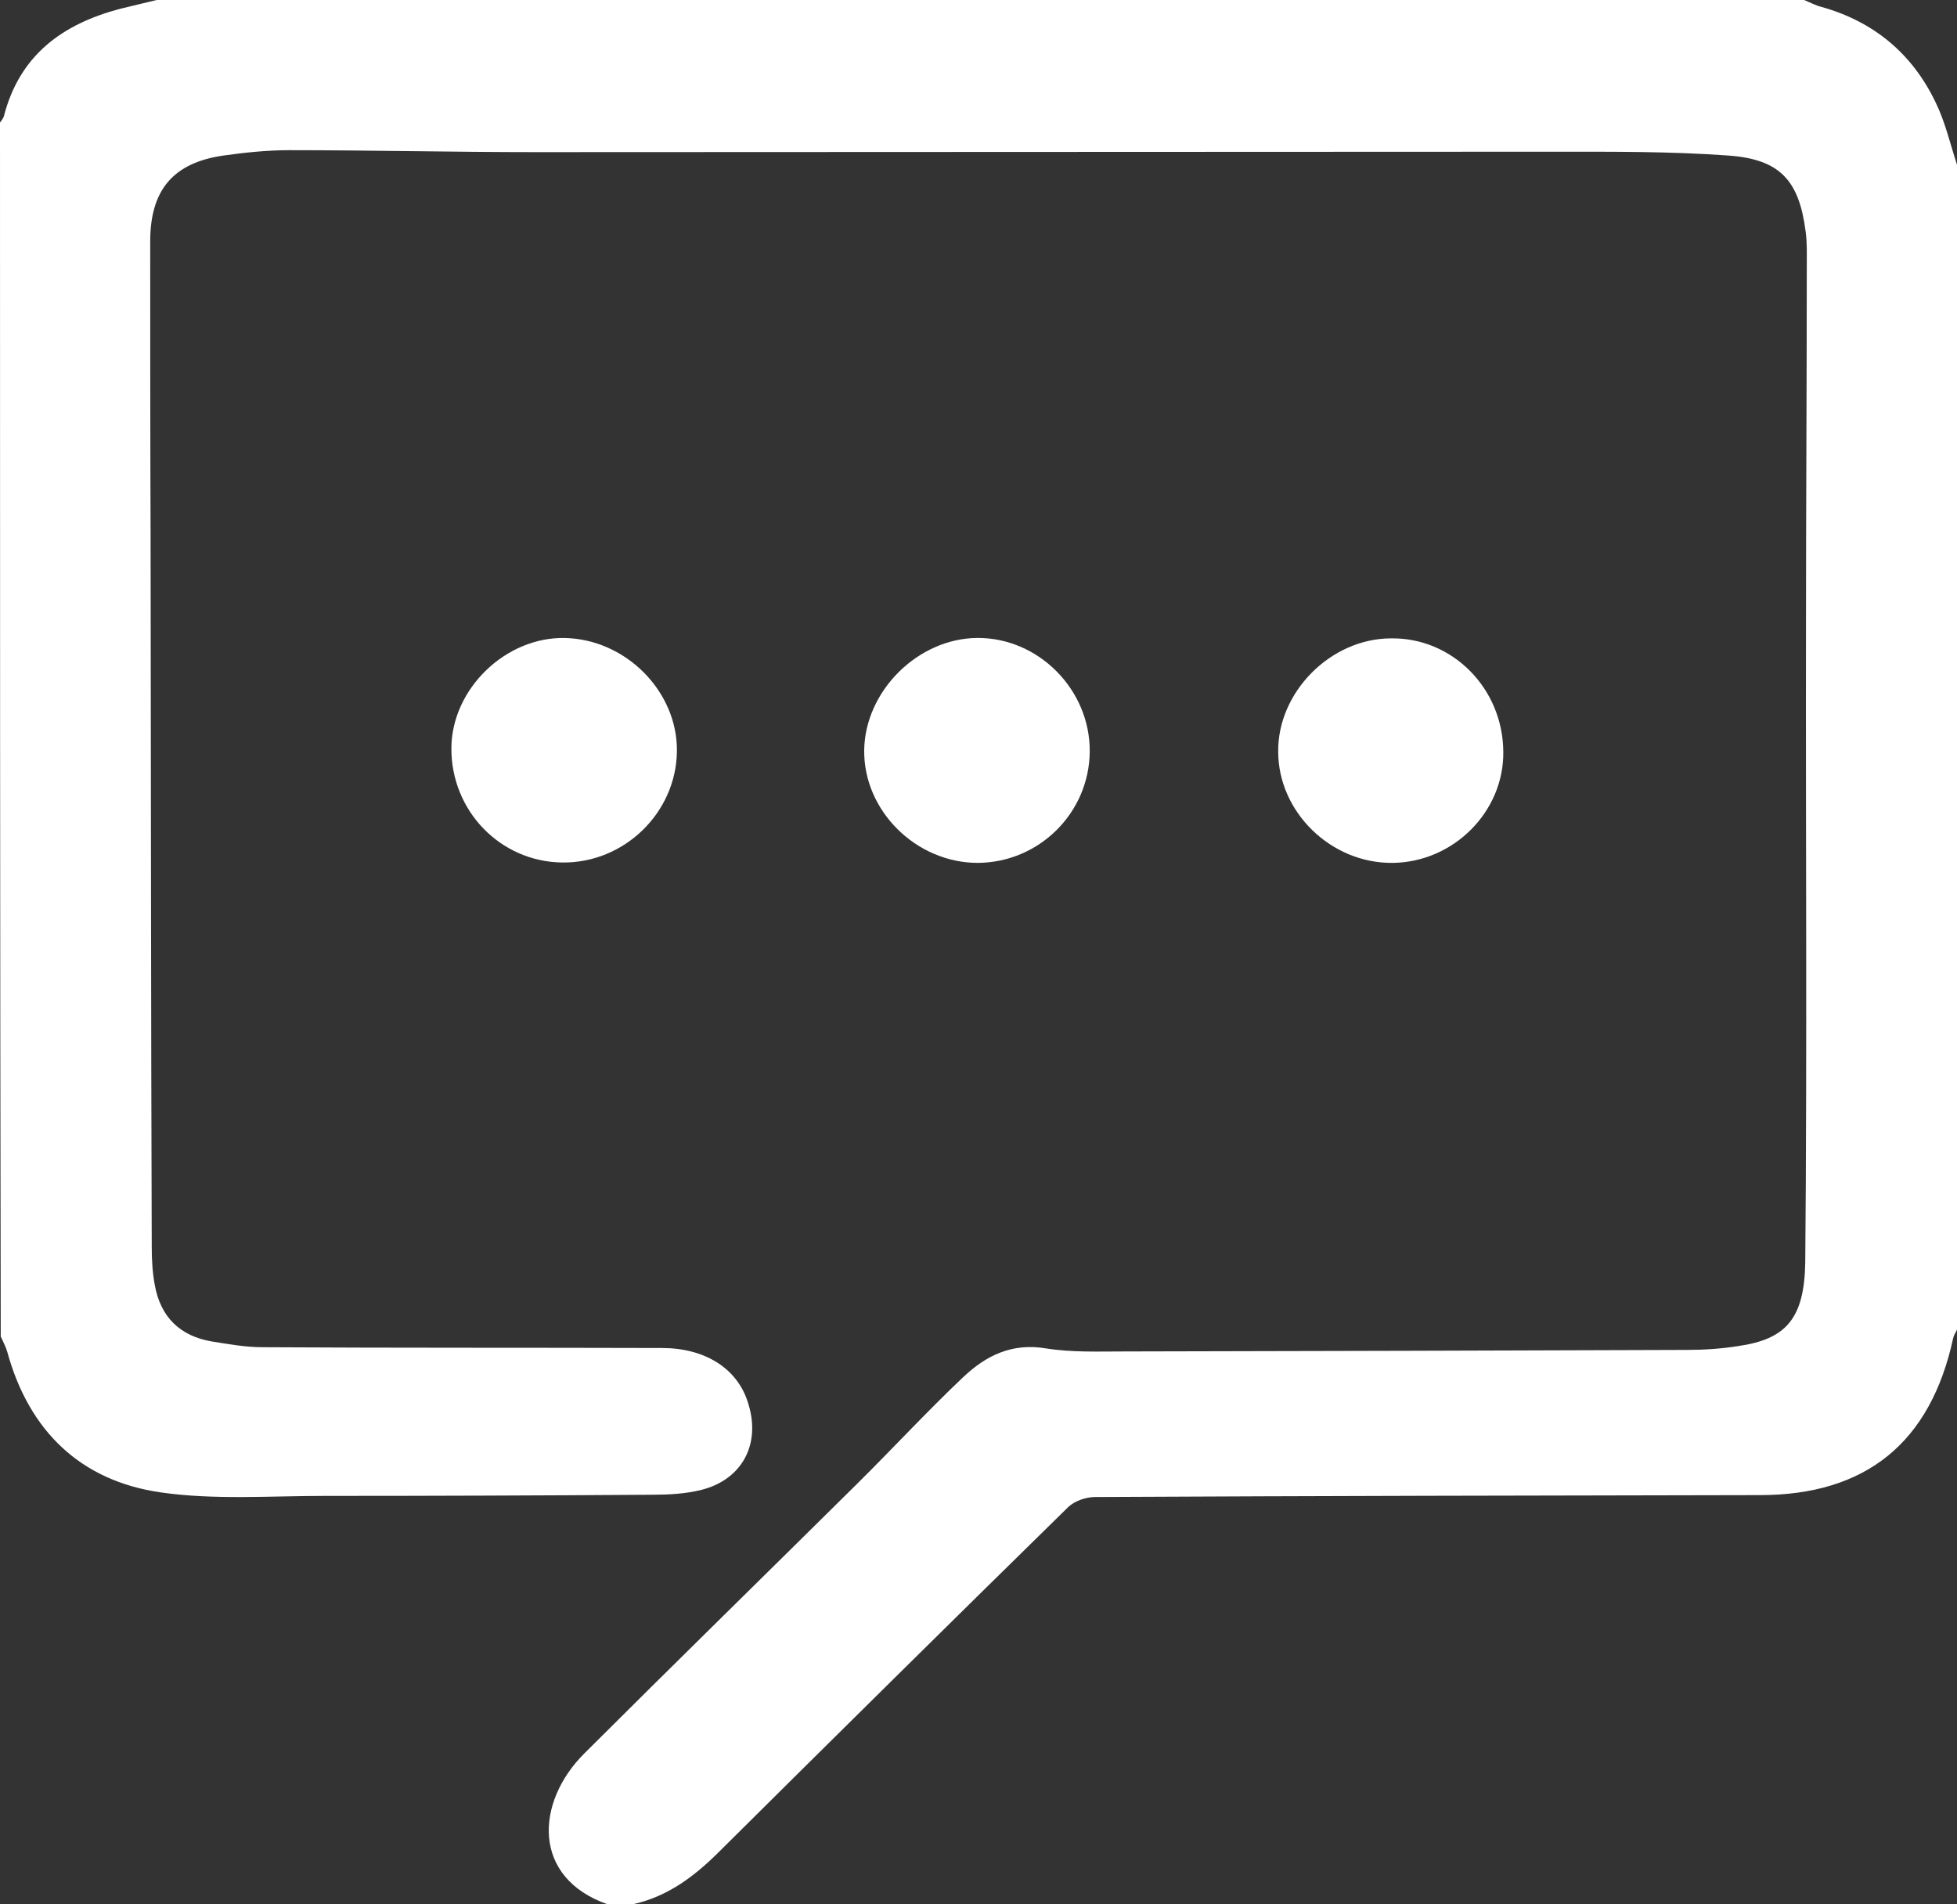 <svg width="37" height="36" viewBox="0 0 37 36" fill="none" xmlns="http://www.w3.org/2000/svg">
<rect x="0" y="0" width="37" height="36" fill="#333333" stroke="none"/>
<path d="M11.49 36C10.052 35.5 10.117 34.073 11.049 33.146C12.762 31.437 14.496 29.742 16.216 28.039C16.881 27.38 17.524 26.685 18.204 26.04C18.63 25.635 19.122 25.381 19.772 25.49C20.263 25.569 20.776 25.548 21.275 25.548C24.816 25.54 28.357 25.533 31.898 25.519C32.223 25.519 32.548 25.497 32.866 25.446C33.77 25.316 34.117 24.925 34.131 23.853C34.167 19.862 34.138 15.863 34.145 11.872C34.145 9.576 34.16 7.287 34.16 4.991C34.16 4.788 34.167 4.578 34.138 4.375C34.015 3.419 33.661 3.013 32.686 2.941C31.587 2.861 30.482 2.868 29.376 2.868C22.959 2.868 16.542 2.876 10.124 2.876C8.571 2.876 7.017 2.839 5.471 2.839C5.051 2.839 4.632 2.883 4.22 2.941C3.274 3.078 2.84 3.593 2.84 4.563C2.84 6.41 2.84 8.258 2.847 10.105C2.854 14.596 2.854 19.087 2.869 23.578C2.869 23.817 2.883 24.063 2.927 24.295C3.035 24.896 3.404 25.258 4.004 25.359C4.321 25.41 4.639 25.468 4.965 25.468C7.479 25.483 9.994 25.475 12.516 25.483C13.319 25.483 13.918 25.859 14.128 26.475C14.41 27.286 14.034 27.967 13.268 28.163C12.957 28.242 12.632 28.257 12.314 28.257C10.255 28.271 8.195 28.279 6.135 28.279C5.102 28.279 4.054 28.358 3.042 28.213C1.525 27.996 0.549 27.054 0.137 25.555C0.108 25.453 0.058 25.367 0.014 25.265C0 17.623 0 9.974 0 2.318C0.022 2.282 0.058 2.245 0.072 2.202C0.369 1.043 1.178 0.456 2.269 0.167C2.5 0.109 2.732 0.058 2.963 0C13.348 0 23.725 0 34.109 0C34.218 0.043 34.319 0.101 34.435 0.13C35.425 0.406 36.154 1.014 36.595 1.934C36.776 2.303 36.87 2.716 37 3.115C37 9.728 37 16.349 37 22.962C37 23.664 37 24.36 37 25.062C37 25.084 37 25.113 37 25.135C36.978 25.186 36.942 25.236 36.928 25.294C36.501 27.272 35.28 28.264 33.271 28.264C29.08 28.271 24.895 28.279 20.704 28.3C20.531 28.3 20.321 28.373 20.198 28.488C17.98 30.662 15.768 32.849 13.564 35.037C13.109 35.486 12.618 35.848 11.989 35.993C11.83 36 11.656 36 11.49 36Z" fill="white"/>
<path d="M10.63 16.305C9.459 16.291 8.527 15.328 8.534 14.14C8.542 13.017 9.568 12.032 10.688 12.061C11.837 12.09 12.813 13.075 12.798 14.205C12.784 15.364 11.801 16.32 10.63 16.305Z" fill="white"/>
<path d="M20.603 14.204C20.596 15.363 19.649 16.305 18.486 16.312C17.322 16.312 16.325 15.327 16.339 14.182C16.354 13.06 17.358 12.067 18.478 12.06C19.635 12.053 20.61 13.038 20.603 14.204Z" fill="white"/>
<path d="M28.422 14.212C28.436 15.342 27.483 16.298 26.334 16.312C25.17 16.327 24.166 15.356 24.166 14.205C24.158 13.082 25.156 12.075 26.29 12.068C27.454 12.046 28.415 13.009 28.422 14.212Z" fill="white"/>
</svg>
